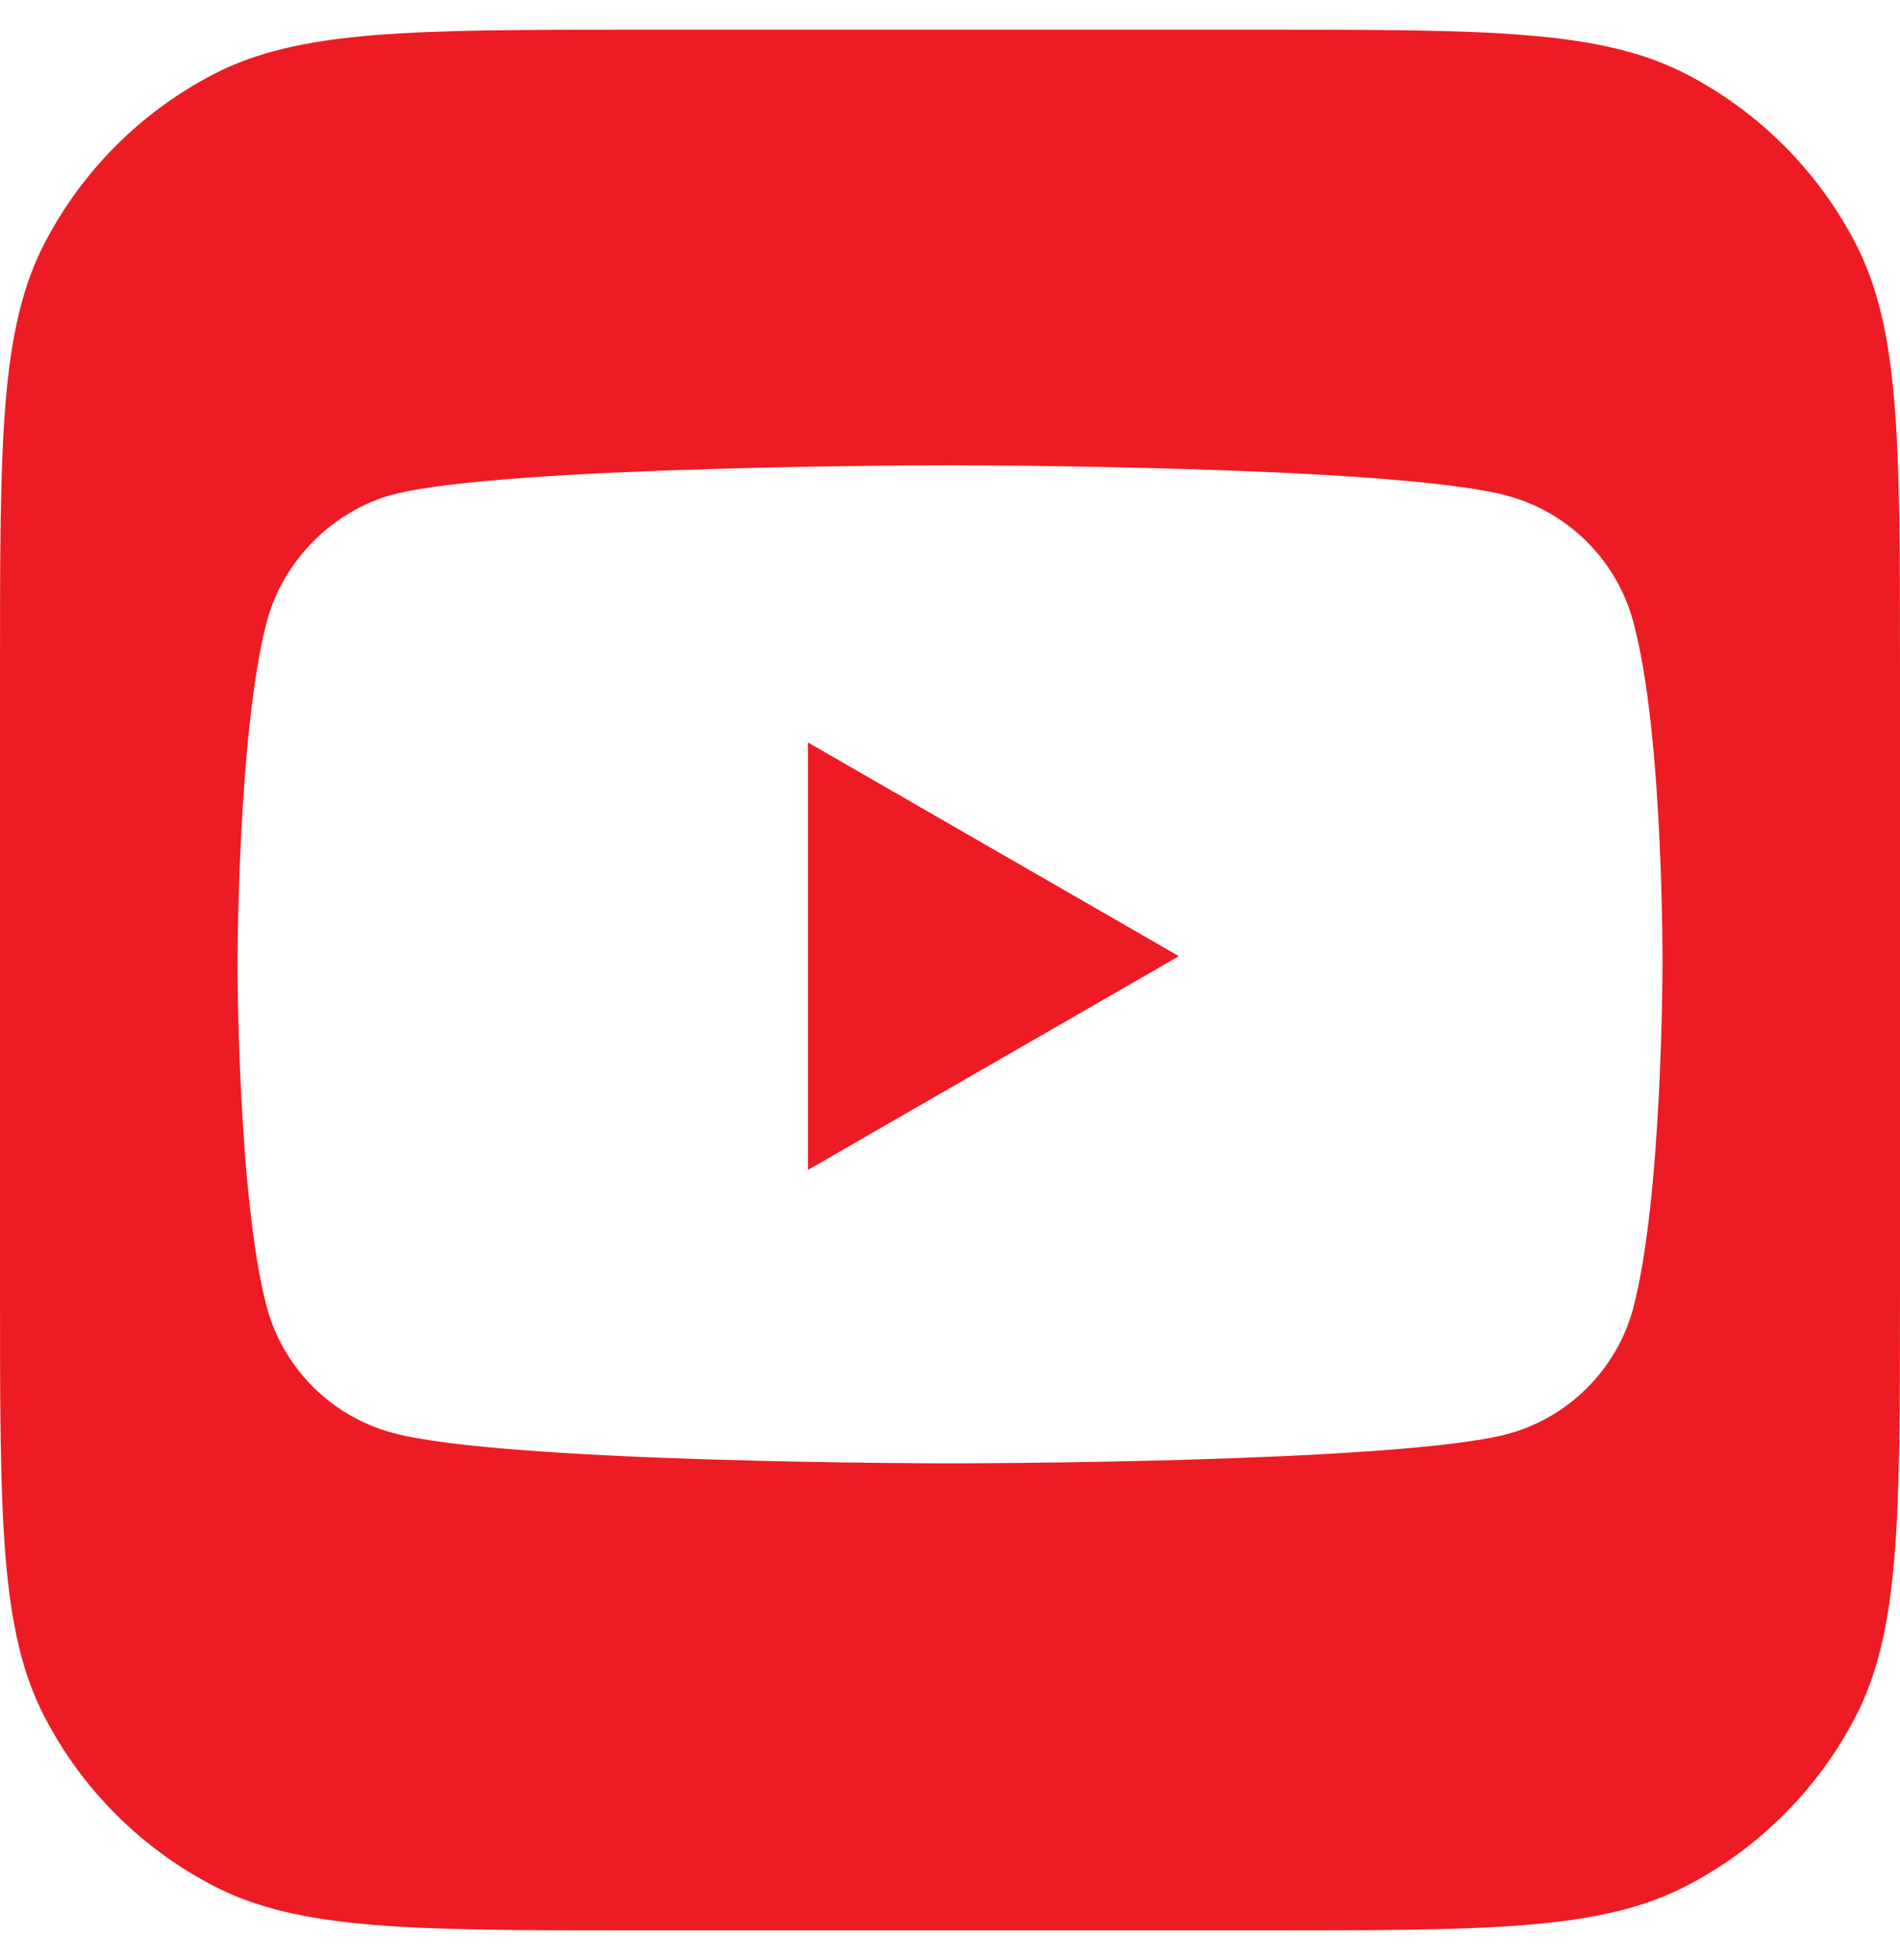 <?xml version="1.0" encoding="UTF-8"?>
<svg xmlns="http://www.w3.org/2000/svg" width="32" height="33" viewBox="0 0 32 33" fill="none">
  <path fill-rule="evenodd" clip-rule="evenodd" d="M0.751 4.093C0 5.538 0 7.437 0 11.233V21.767C0 25.563 0 27.462 0.751 28.907C1.383 30.124 2.376 31.117 3.594 31.749C5.038 32.5 6.937 32.5 10.733 32.5H21.267C25.063 32.5 26.962 32.5 28.407 31.749C29.624 31.117 30.617 30.124 31.249 28.907C32 27.462 32 25.563 32 21.767V11.233C32 7.437 32 5.538 31.249 4.093C30.617 2.876 29.624 1.883 28.407 1.251C26.962 0.5 25.063 0.5 21.267 0.5H10.733C6.937 0.5 5.038 0.5 3.594 1.251C2.376 1.883 1.383 2.876 0.751 4.093ZM27.506 10.463C27.229 9.435 26.418 8.624 25.39 8.347C23.512 7.833 16 7.833 16 7.833C16 7.833 8.488 7.833 6.61 8.328C5.601 8.604 4.771 9.435 4.494 10.463C4 12.341 4 16.235 4 16.235C4 16.235 4 20.15 4.494 22.008C4.771 23.036 5.582 23.846 6.61 24.123C8.507 24.637 16 24.637 16 24.637C16 24.637 23.512 24.637 25.39 24.143C26.418 23.866 27.229 23.056 27.506 22.028C28 20.15 28 16.255 28 16.255C28 16.255 28.02 12.341 27.506 10.463ZM13.608 19.696L19.855 16.098L13.608 12.5V19.696Z" fill="#ED1C24"></path>
</svg>
